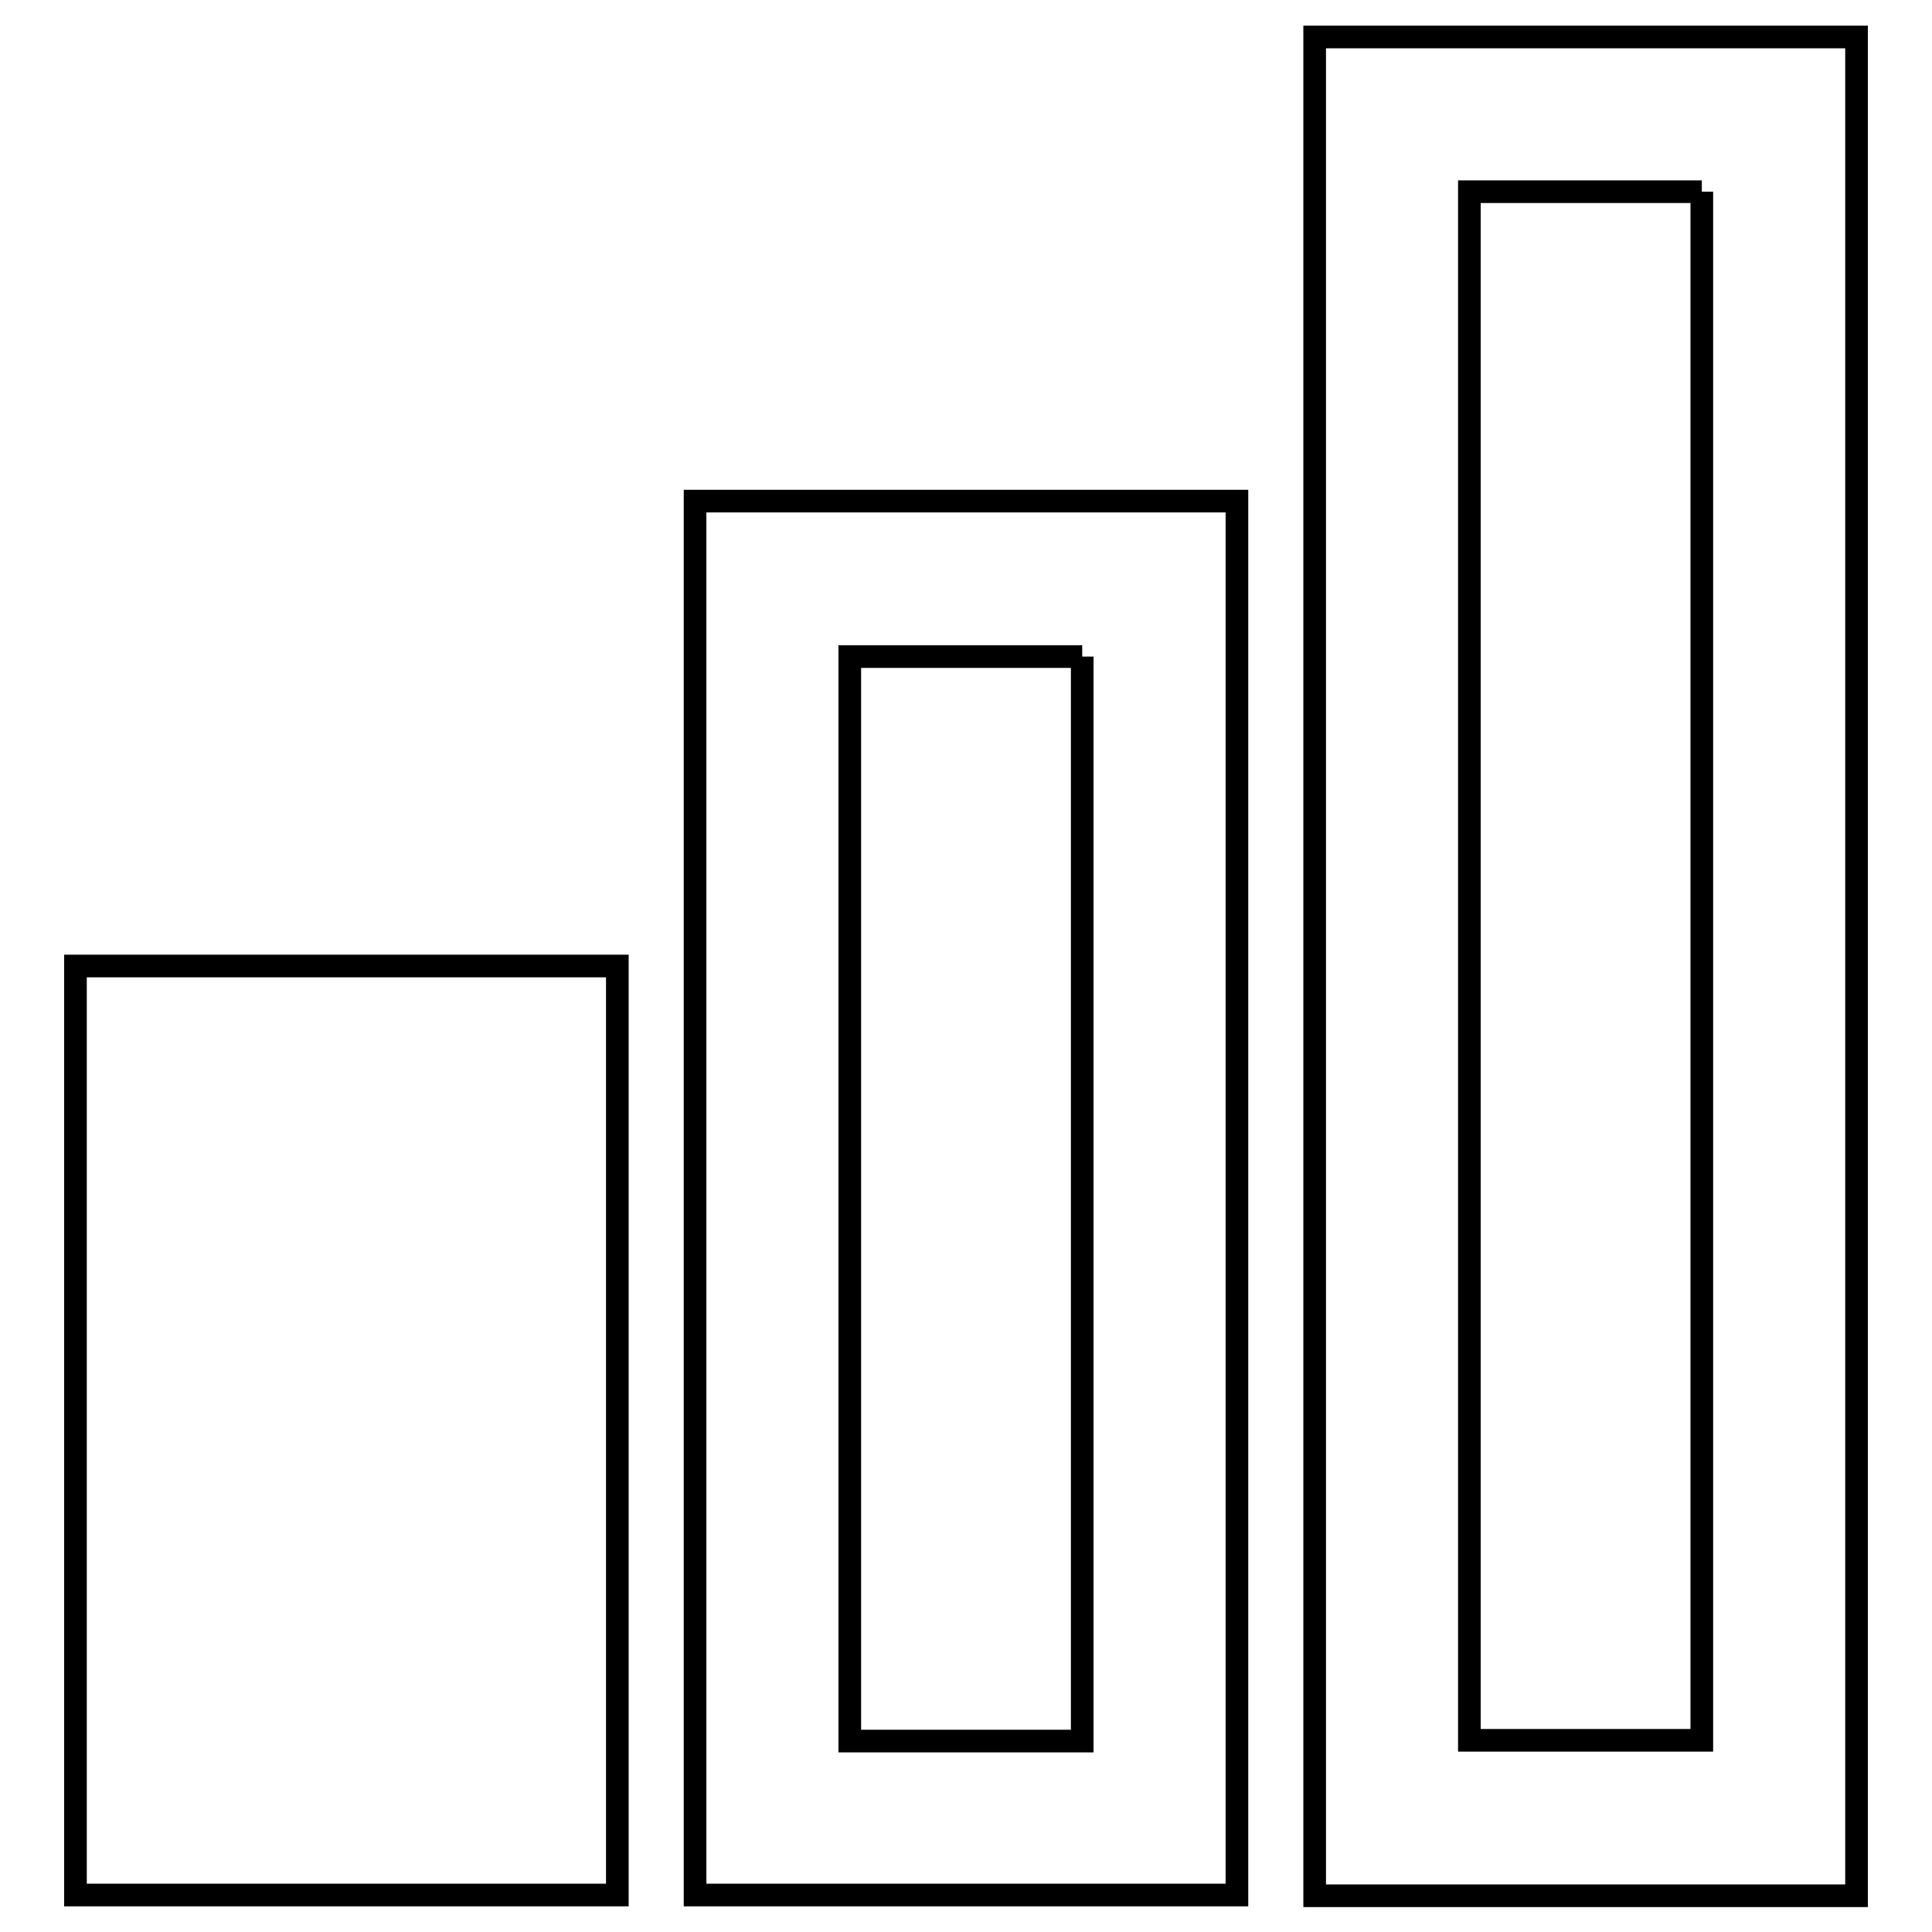 <?xml version="1.0" encoding="utf-8"?>
<!-- Svg Vector Icons : http://www.onlinewebfonts.com/icon -->
<!DOCTYPE svg PUBLIC "-//W3C//DTD SVG 1.1//EN" "http://www.w3.org/Graphics/SVG/1.1/DTD/svg11.dtd">
<svg version="1.1" xmlns="http://www.w3.org/2000/svg" xmlns:xlink="http://www.w3.org/1999/xlink" x="0px" y="0px" viewBox="0 0 256 256" enable-background="new 0 0 256 256" xml:space="preserve">
<g><g><path stroke-width="3" fill-opacity="0" stroke="#000000"  d="M225.5,25.4v205.2h-30.8V25.4H225.5 M246,4.9h-71.8v246.3H246L246,4.9L246,4.9z"/><path stroke-width="3" fill-opacity="0" stroke="#000000"  d="M143.4,87v143.7h-30.8V87H143.4 M163.9,66.4H92.1v184.7h71.8V66.4L163.9,66.4z"/><path stroke-width="3" fill-opacity="0" stroke="#000000"  d="M10,128h71.8v123.1H10V128L10,128z"/></g></g>
</svg>